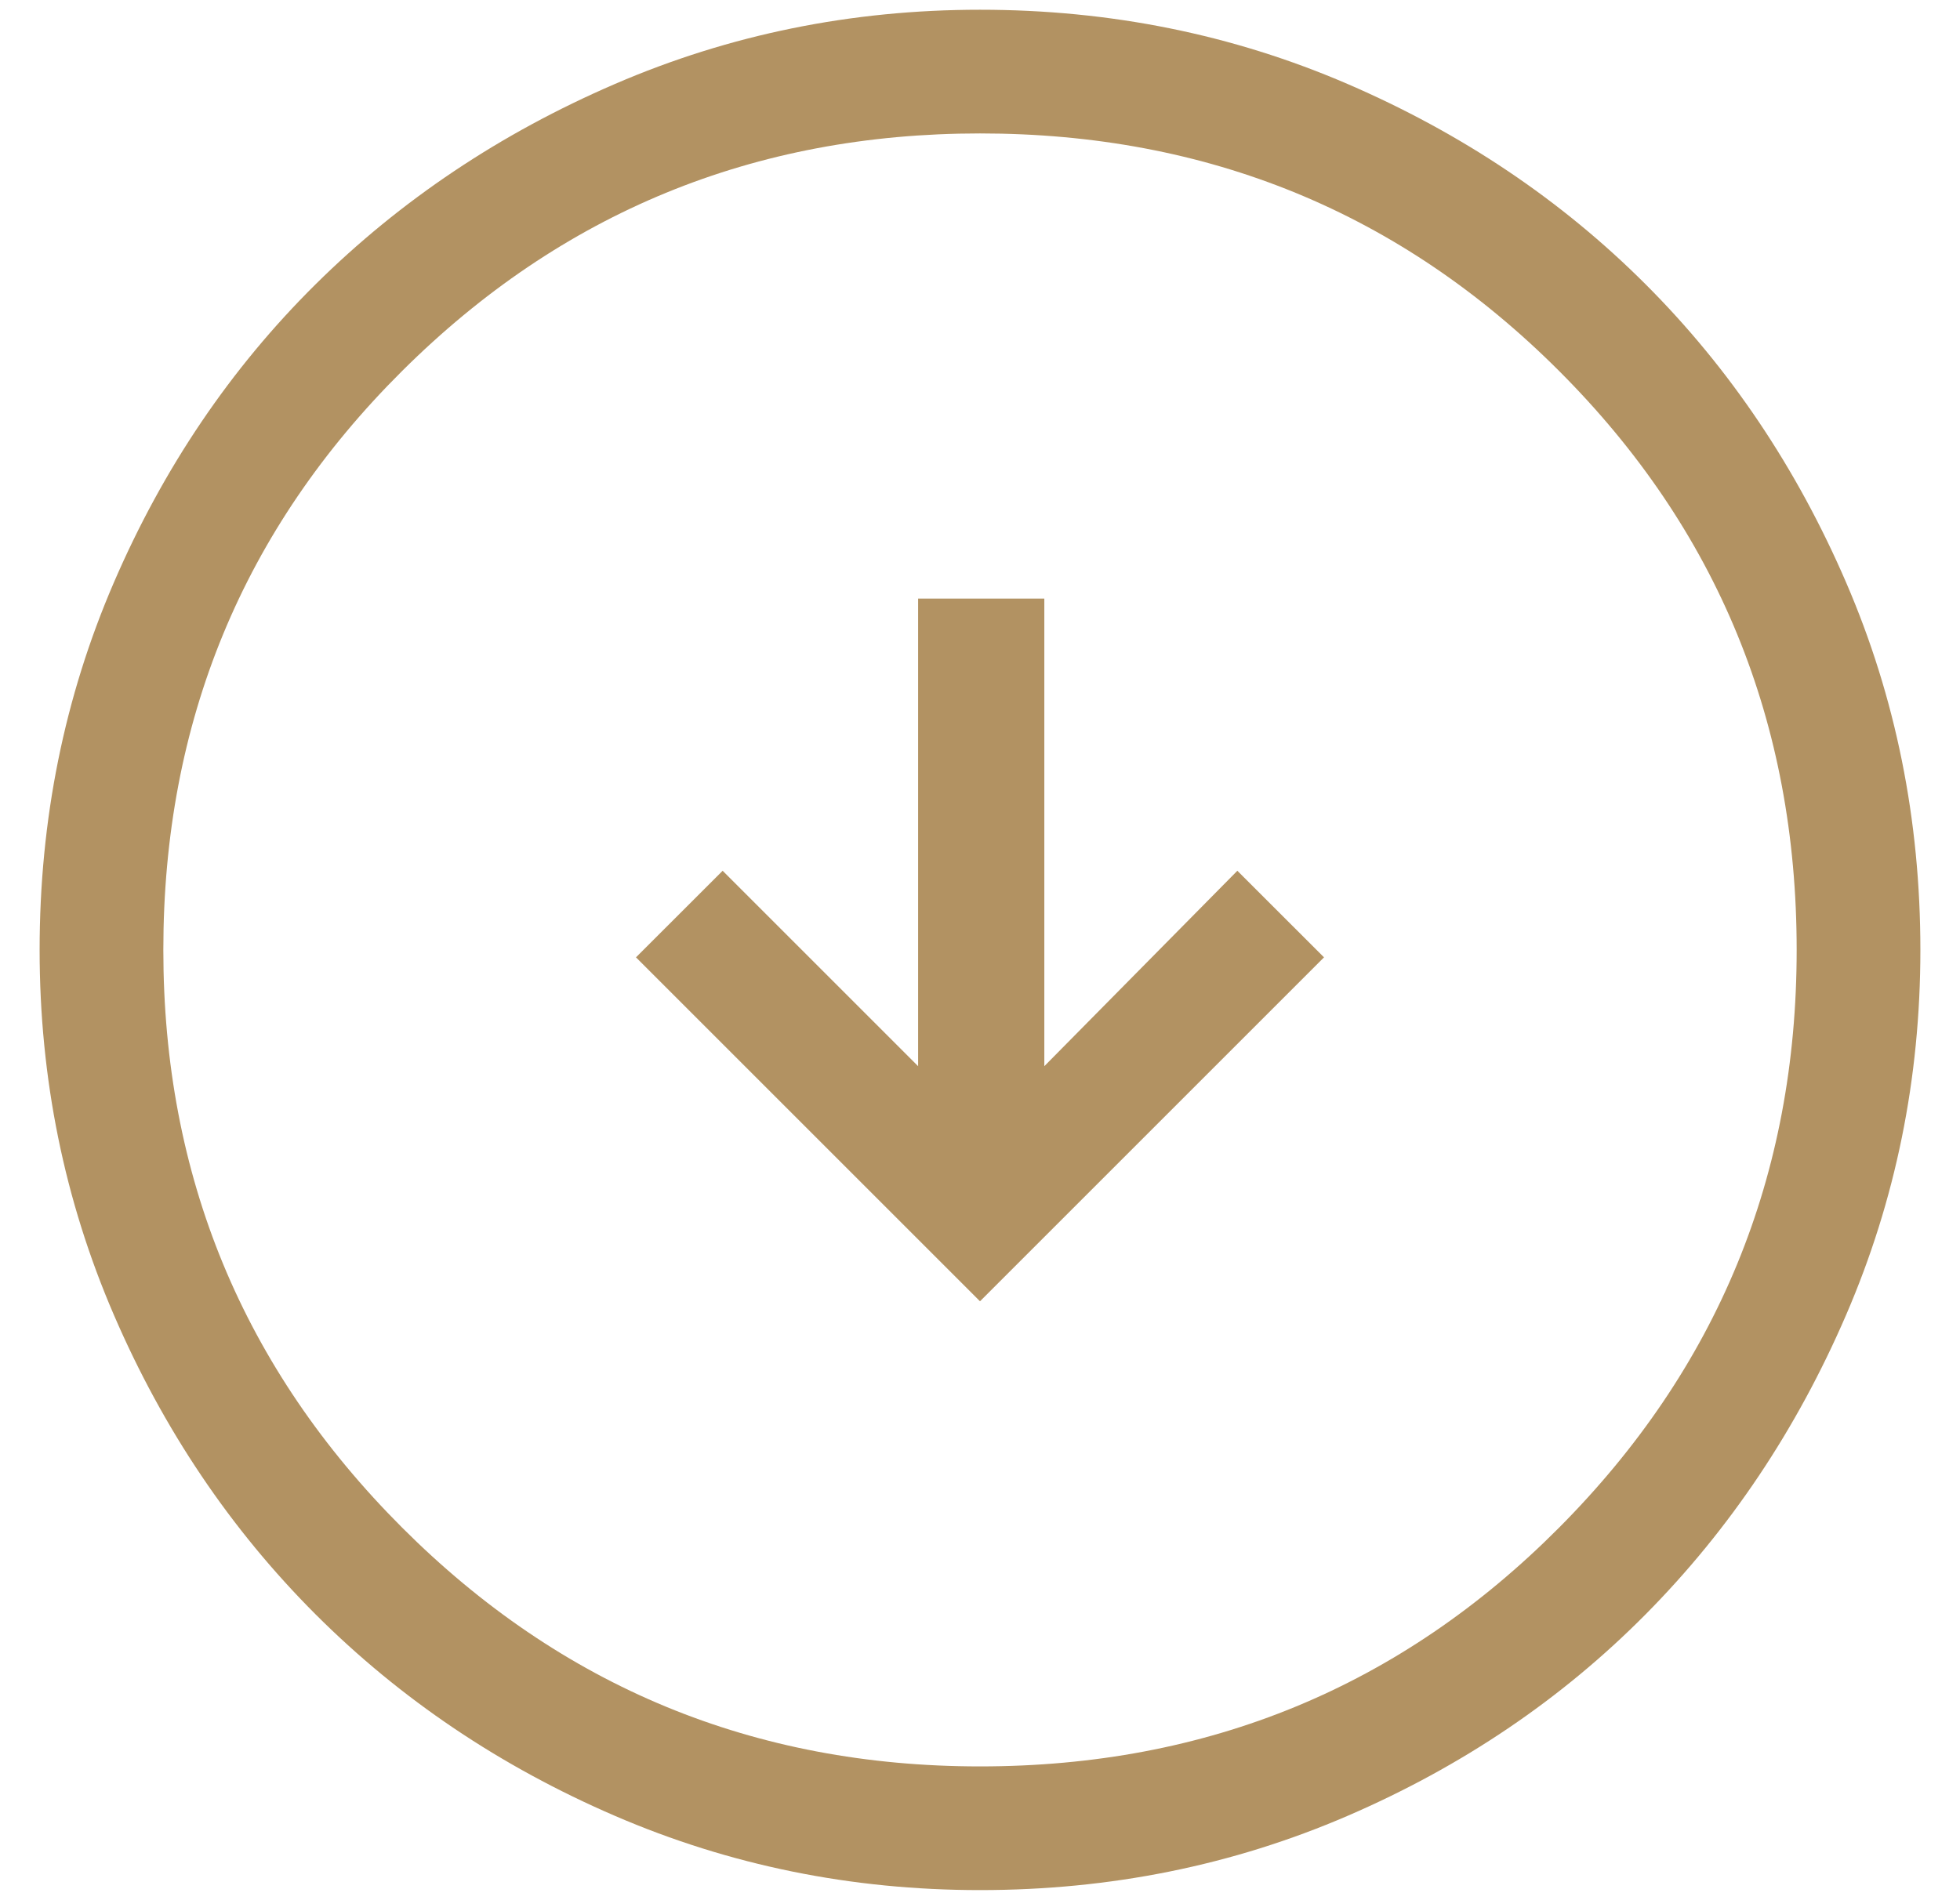 <svg width="33" height="32" viewBox="0 0 33 32" fill="none" xmlns="http://www.w3.org/2000/svg">
<g clip-path="url(#clip0_1291_18682)">
<path d="M16.5 21.914L22.292 16.122L20.833 14.664L17.583 17.955V10.08H15.458V17.955L12.167 14.664L10.708 16.122L16.5 21.914ZM16.5 31.83C14.333 31.83 12.285 31.413 10.354 30.58C8.423 29.747 6.743 28.615 5.312 27.185C3.882 25.754 2.75 24.074 1.917 22.143C1.084 20.212 0.667 18.164 0.667 15.997C0.667 13.802 1.084 11.74 1.917 9.81C2.75 7.879 3.882 6.206 5.312 4.789C6.743 3.372 8.423 2.247 10.354 1.414C12.285 0.581 14.333 0.164 16.5 0.164C18.695 0.164 20.757 0.581 22.688 1.414C24.618 2.247 26.291 3.372 27.708 4.789C29.125 6.206 30.25 7.879 31.083 9.81C31.916 11.74 32.333 13.802 32.333 15.997C32.333 18.164 31.916 20.212 31.083 22.143C30.25 24.074 29.125 25.754 27.708 27.185C26.291 28.615 24.618 29.747 22.688 30.58C20.757 31.413 18.695 31.83 16.5 31.83ZM16.5 29.747C20.333 29.747 23.583 28.407 26.25 25.726C28.917 23.045 30.25 19.802 30.25 15.997C30.25 12.164 28.917 8.914 26.25 6.247C23.583 3.58 20.333 2.247 16.5 2.247C12.695 2.247 9.452 3.58 6.771 6.247C4.09 8.914 2.75 12.164 2.75 15.997C2.75 19.802 4.09 23.045 6.771 25.726C9.452 28.407 12.695 29.747 16.5 29.747Z" fill="#B29262"/>
</g>
<defs>
<clipPath id="clip0_1291_18682">
<rect width="33" height="32" fill="white"/>
</clipPath>
</defs>
</svg>
